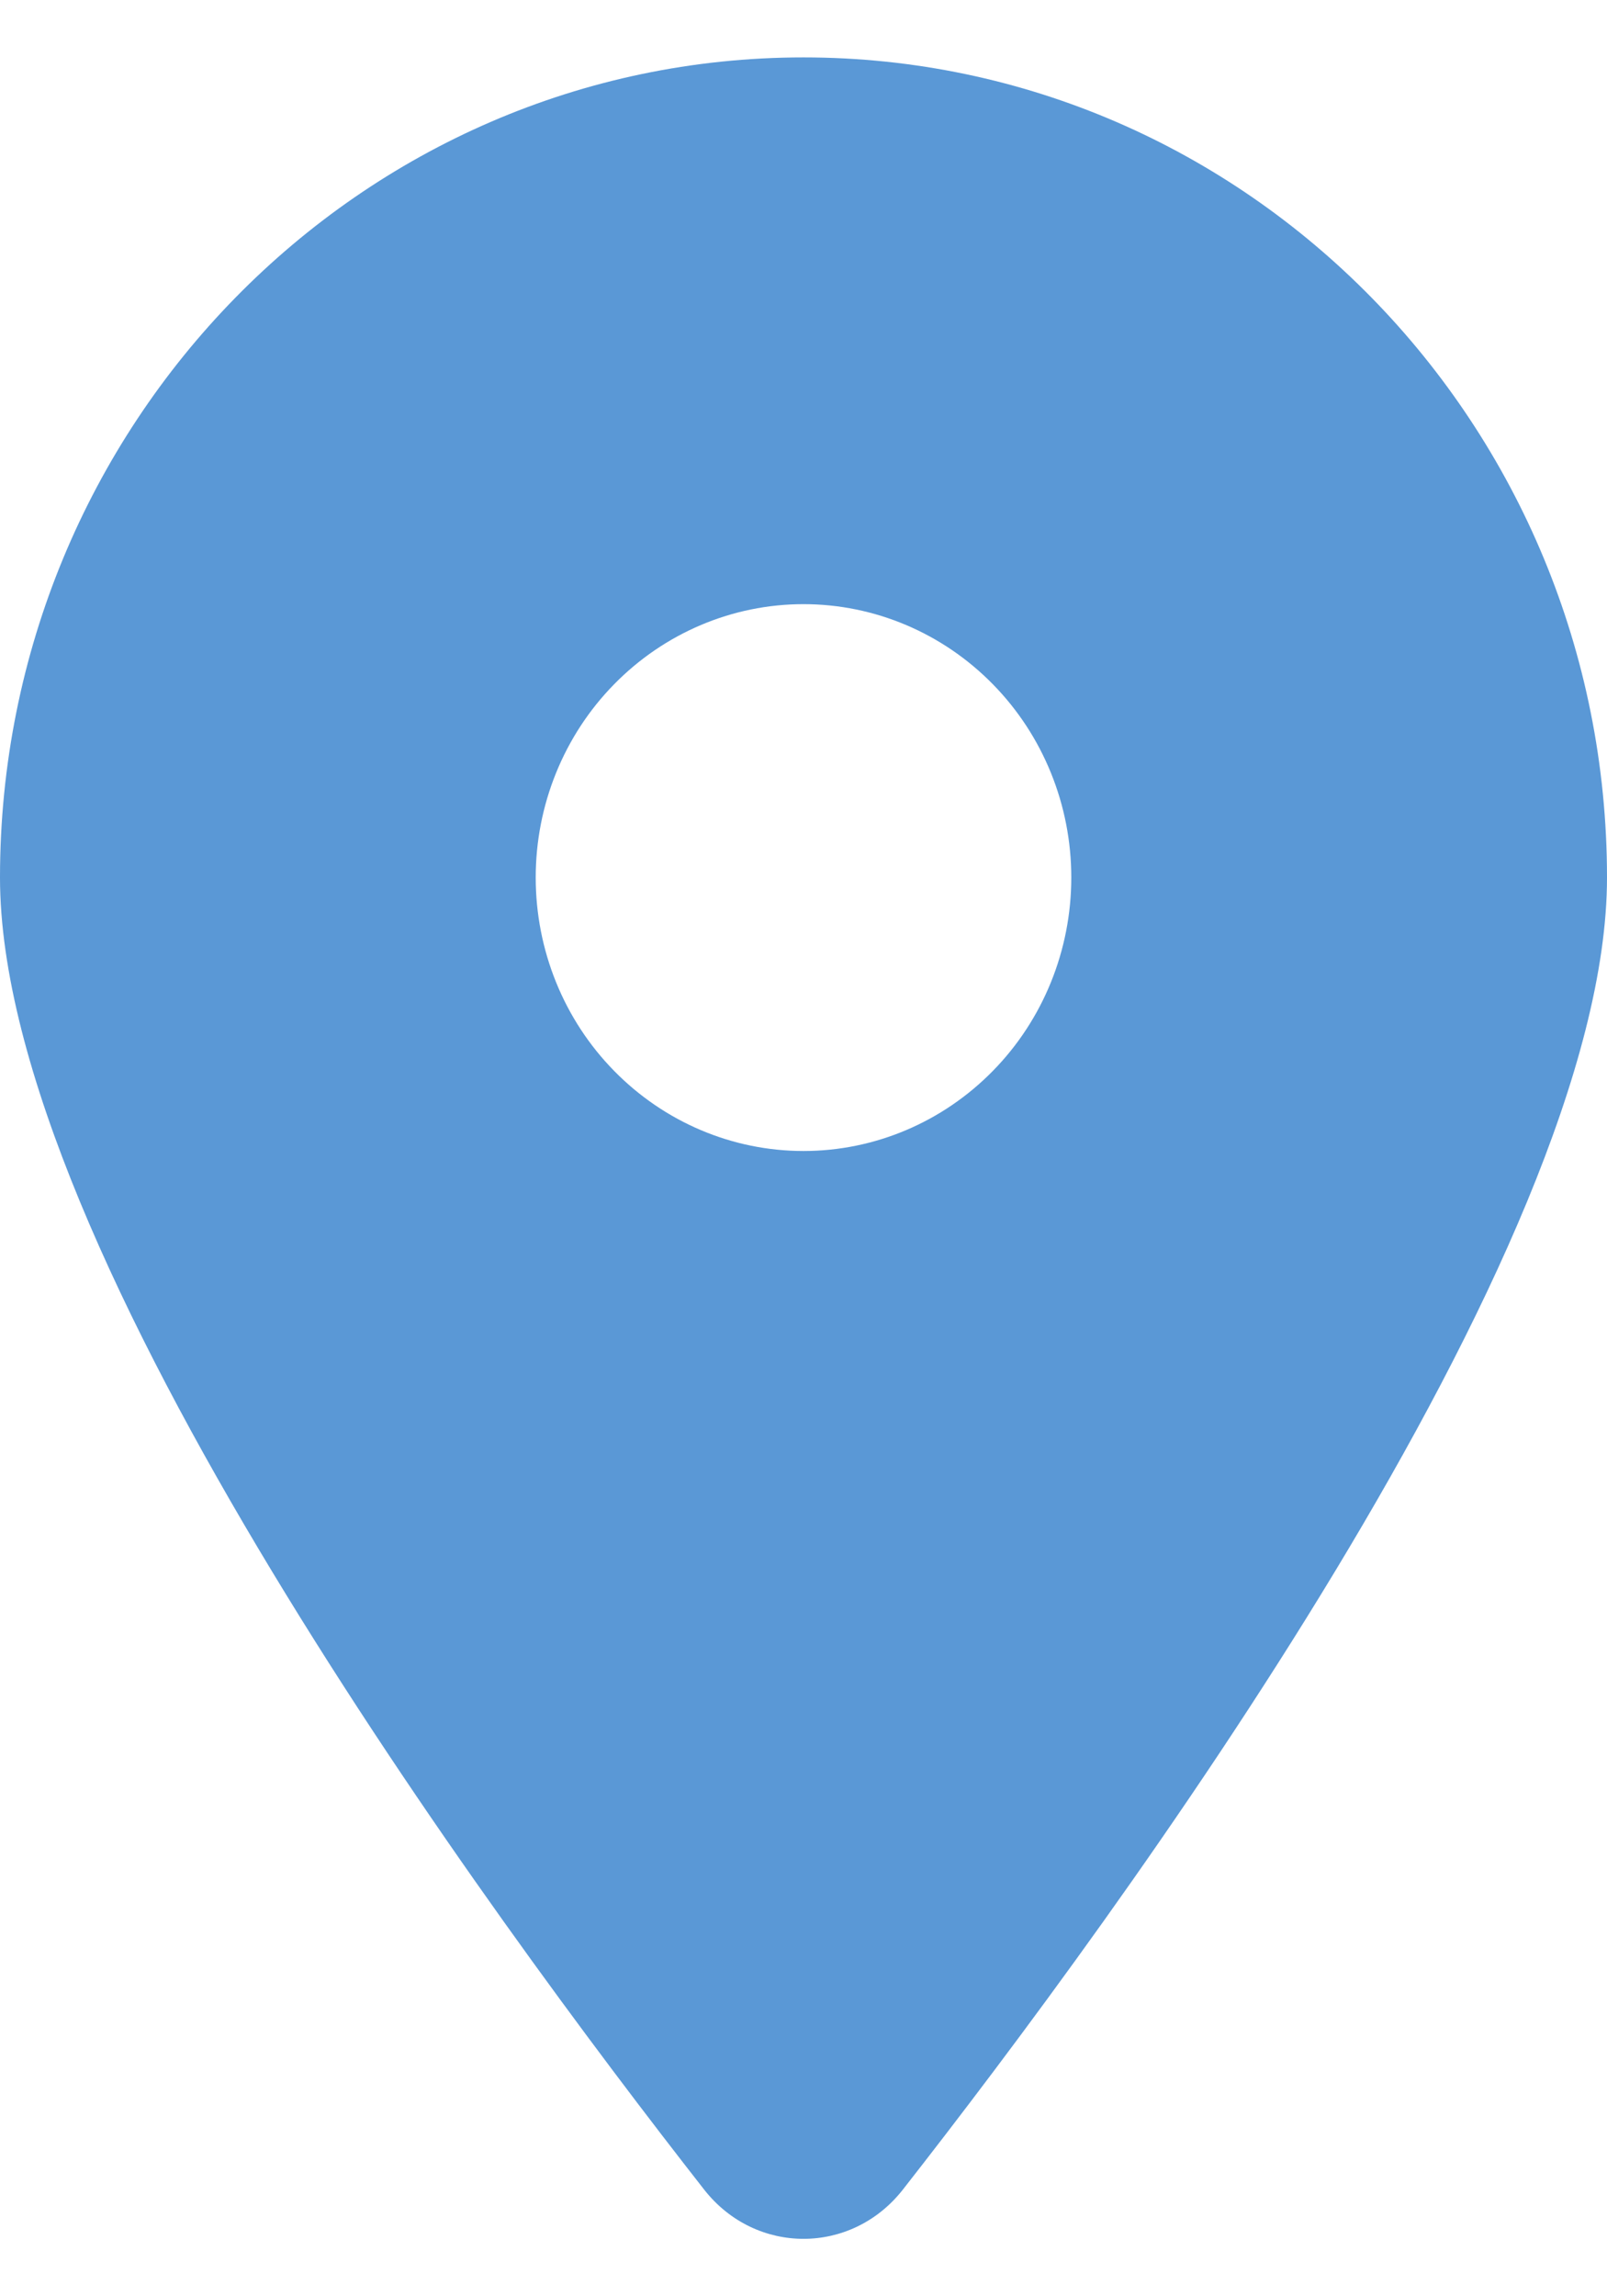 <svg width="14" height="20" viewBox="0 0 14 20" fill="none" xmlns="http://www.w3.org/2000/svg">
<path d="M7.864 19.073C9.734 16.684 14 10.895 14 7.643C14 3.7 10.865 0.5 7 0.5C3.135 0.5 0 3.7 0 7.643C0 10.895 4.266 16.684 6.136 19.073C6.584 19.642 7.416 19.642 7.864 19.073ZM7 5.262C7.619 5.262 8.212 5.513 8.65 5.96C9.088 6.406 9.333 7.012 9.333 7.643C9.333 8.275 9.088 8.881 8.65 9.327C8.212 9.774 7.619 10.025 7 10.025C6.381 10.025 5.788 9.774 5.35 9.327C4.912 8.881 4.667 8.275 4.667 7.643C4.667 7.012 4.912 6.406 5.35 5.96C5.788 5.513 6.381 5.262 7 5.262Z" fill="#5A98D6"/>
</svg>
